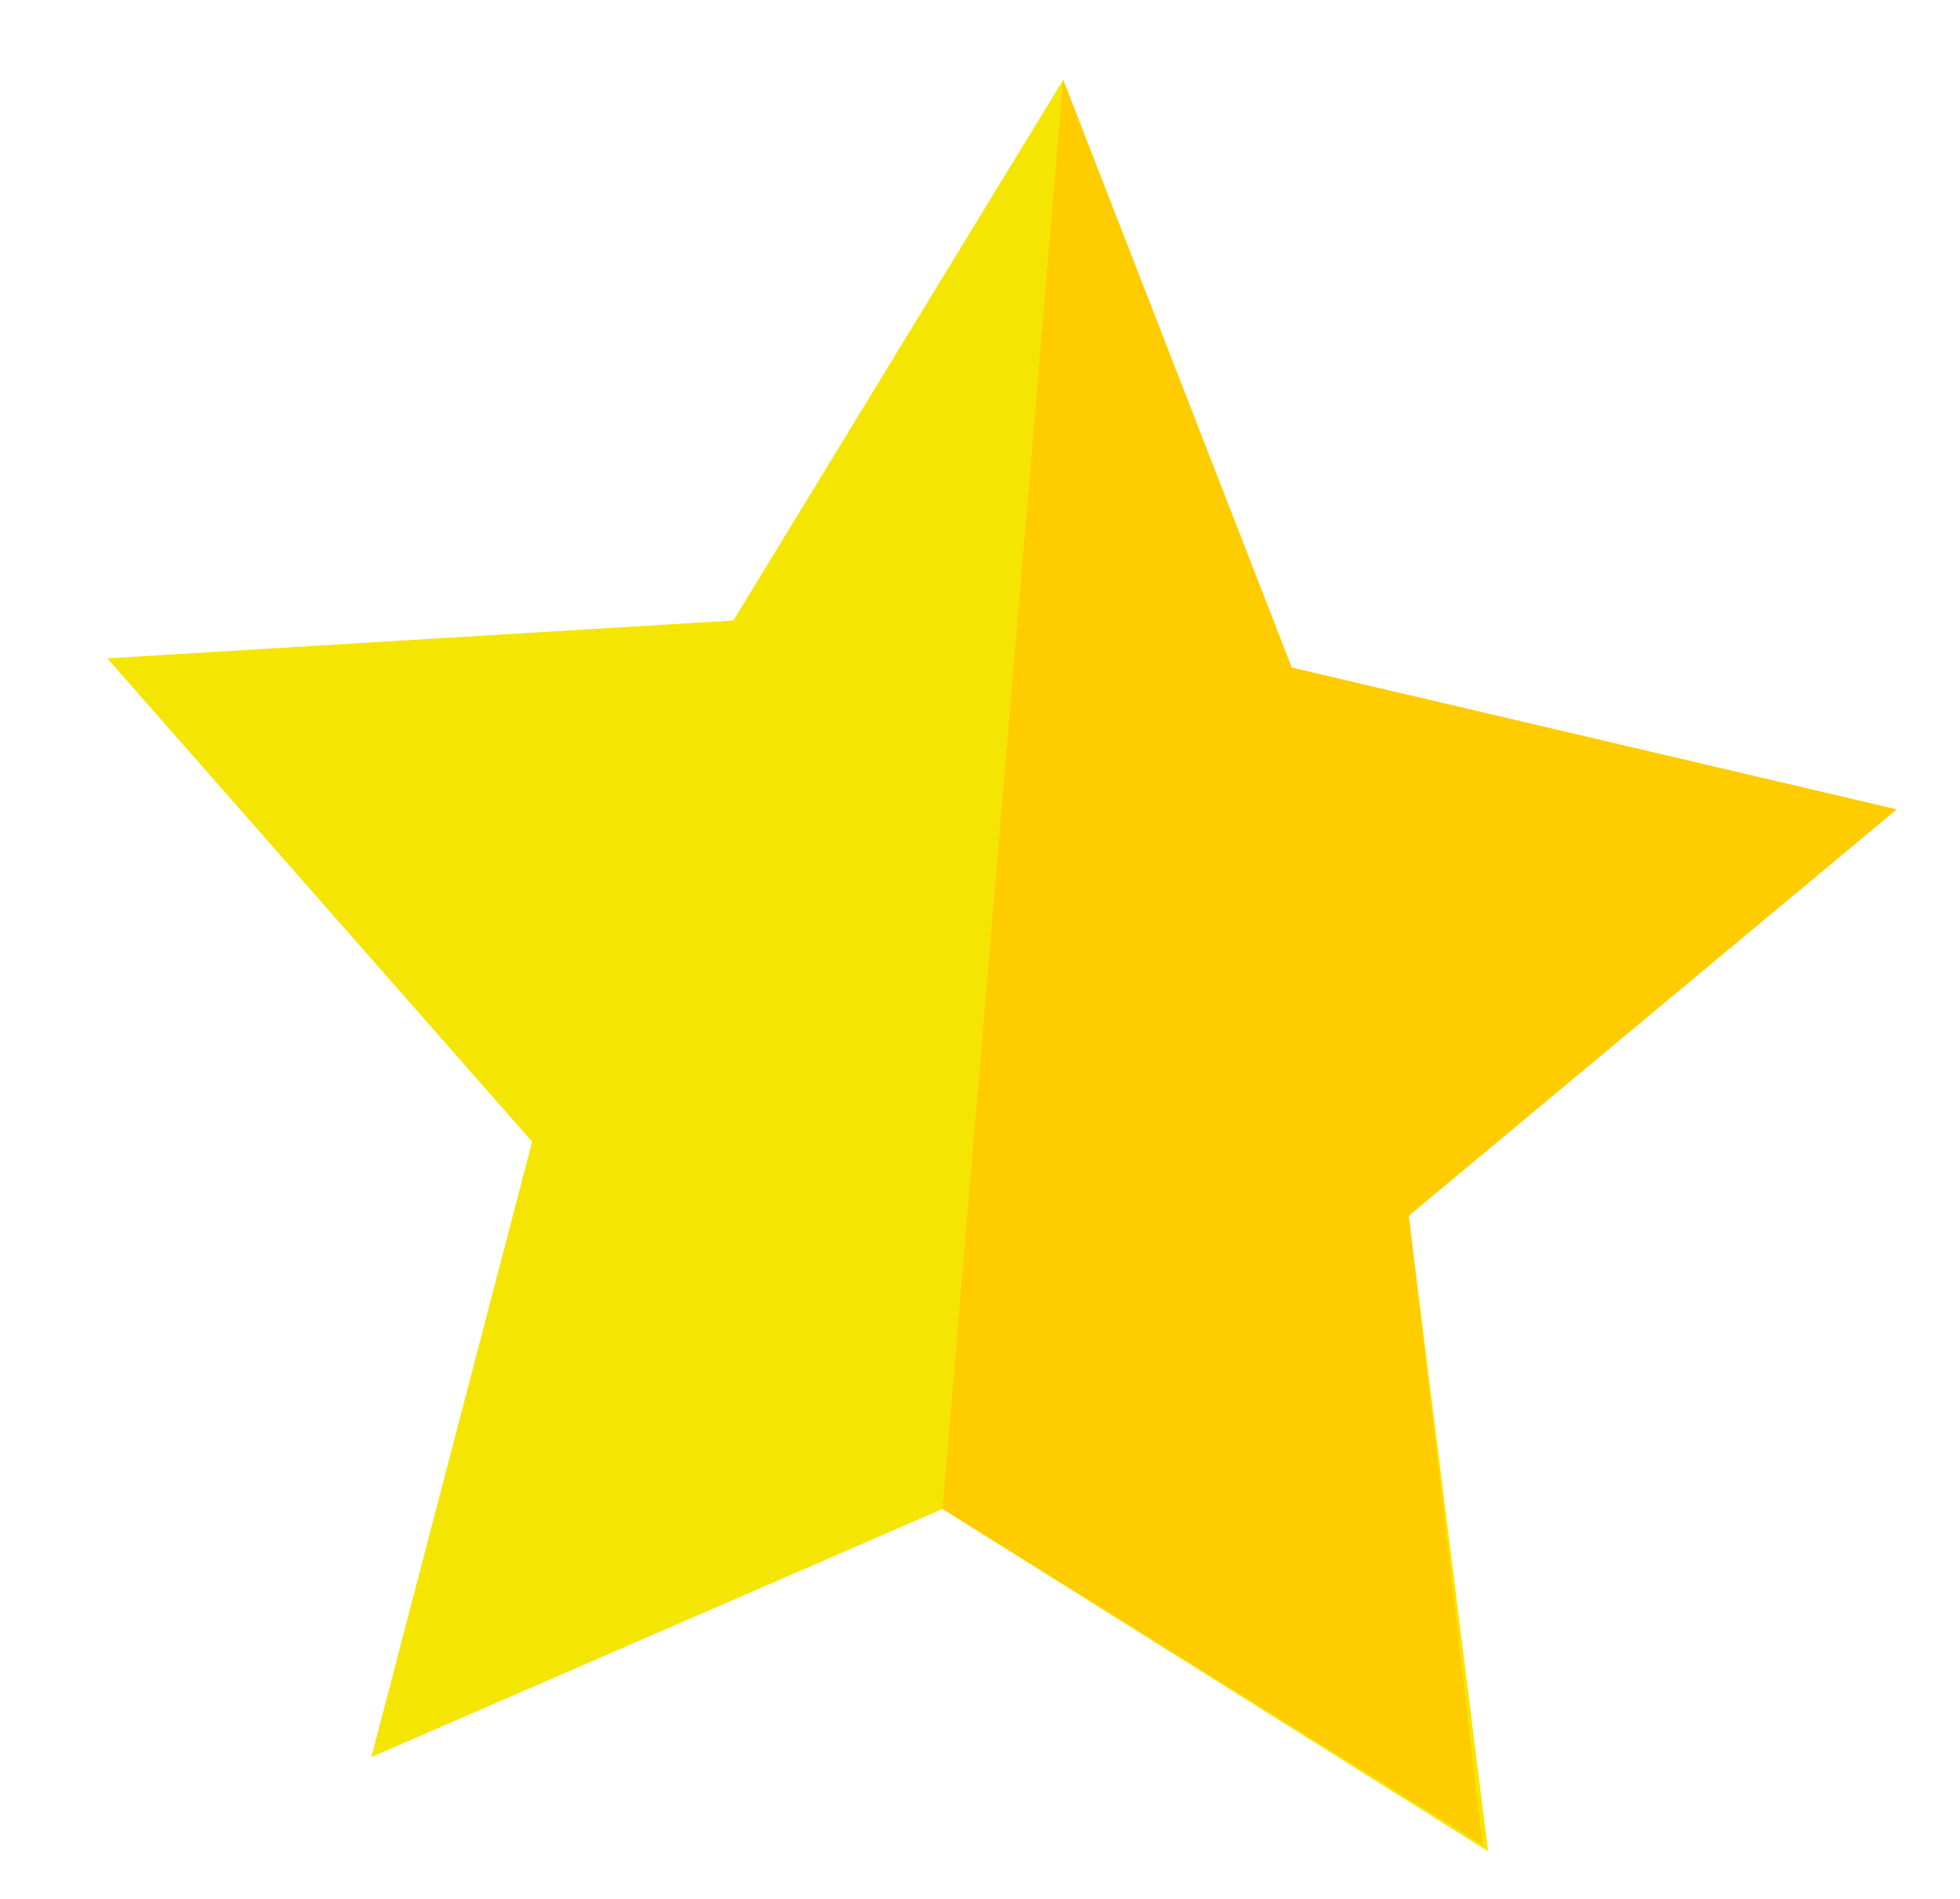 <?xml version="1.0" encoding="UTF-8"?> <svg xmlns="http://www.w3.org/2000/svg" width="64" height="62" viewBox="0 0 64 62" fill="none"> <path d="M23.946 20.259L3.504 21.496L17.376 37.277L12.126 57.369L30.777 49.268L48.591 60.447L45.999 39.693L61.927 26.427L42.178 21.798L34.715 2.608L23.946 20.259Z" fill="#F5E503"></path> <path d="M30.777 49.268L34.715 2.608L42.178 21.798L61.927 26.427L45.999 39.693L48.411 60.234L30.777 49.268Z" fill="#FFCC00"></path> </svg> 